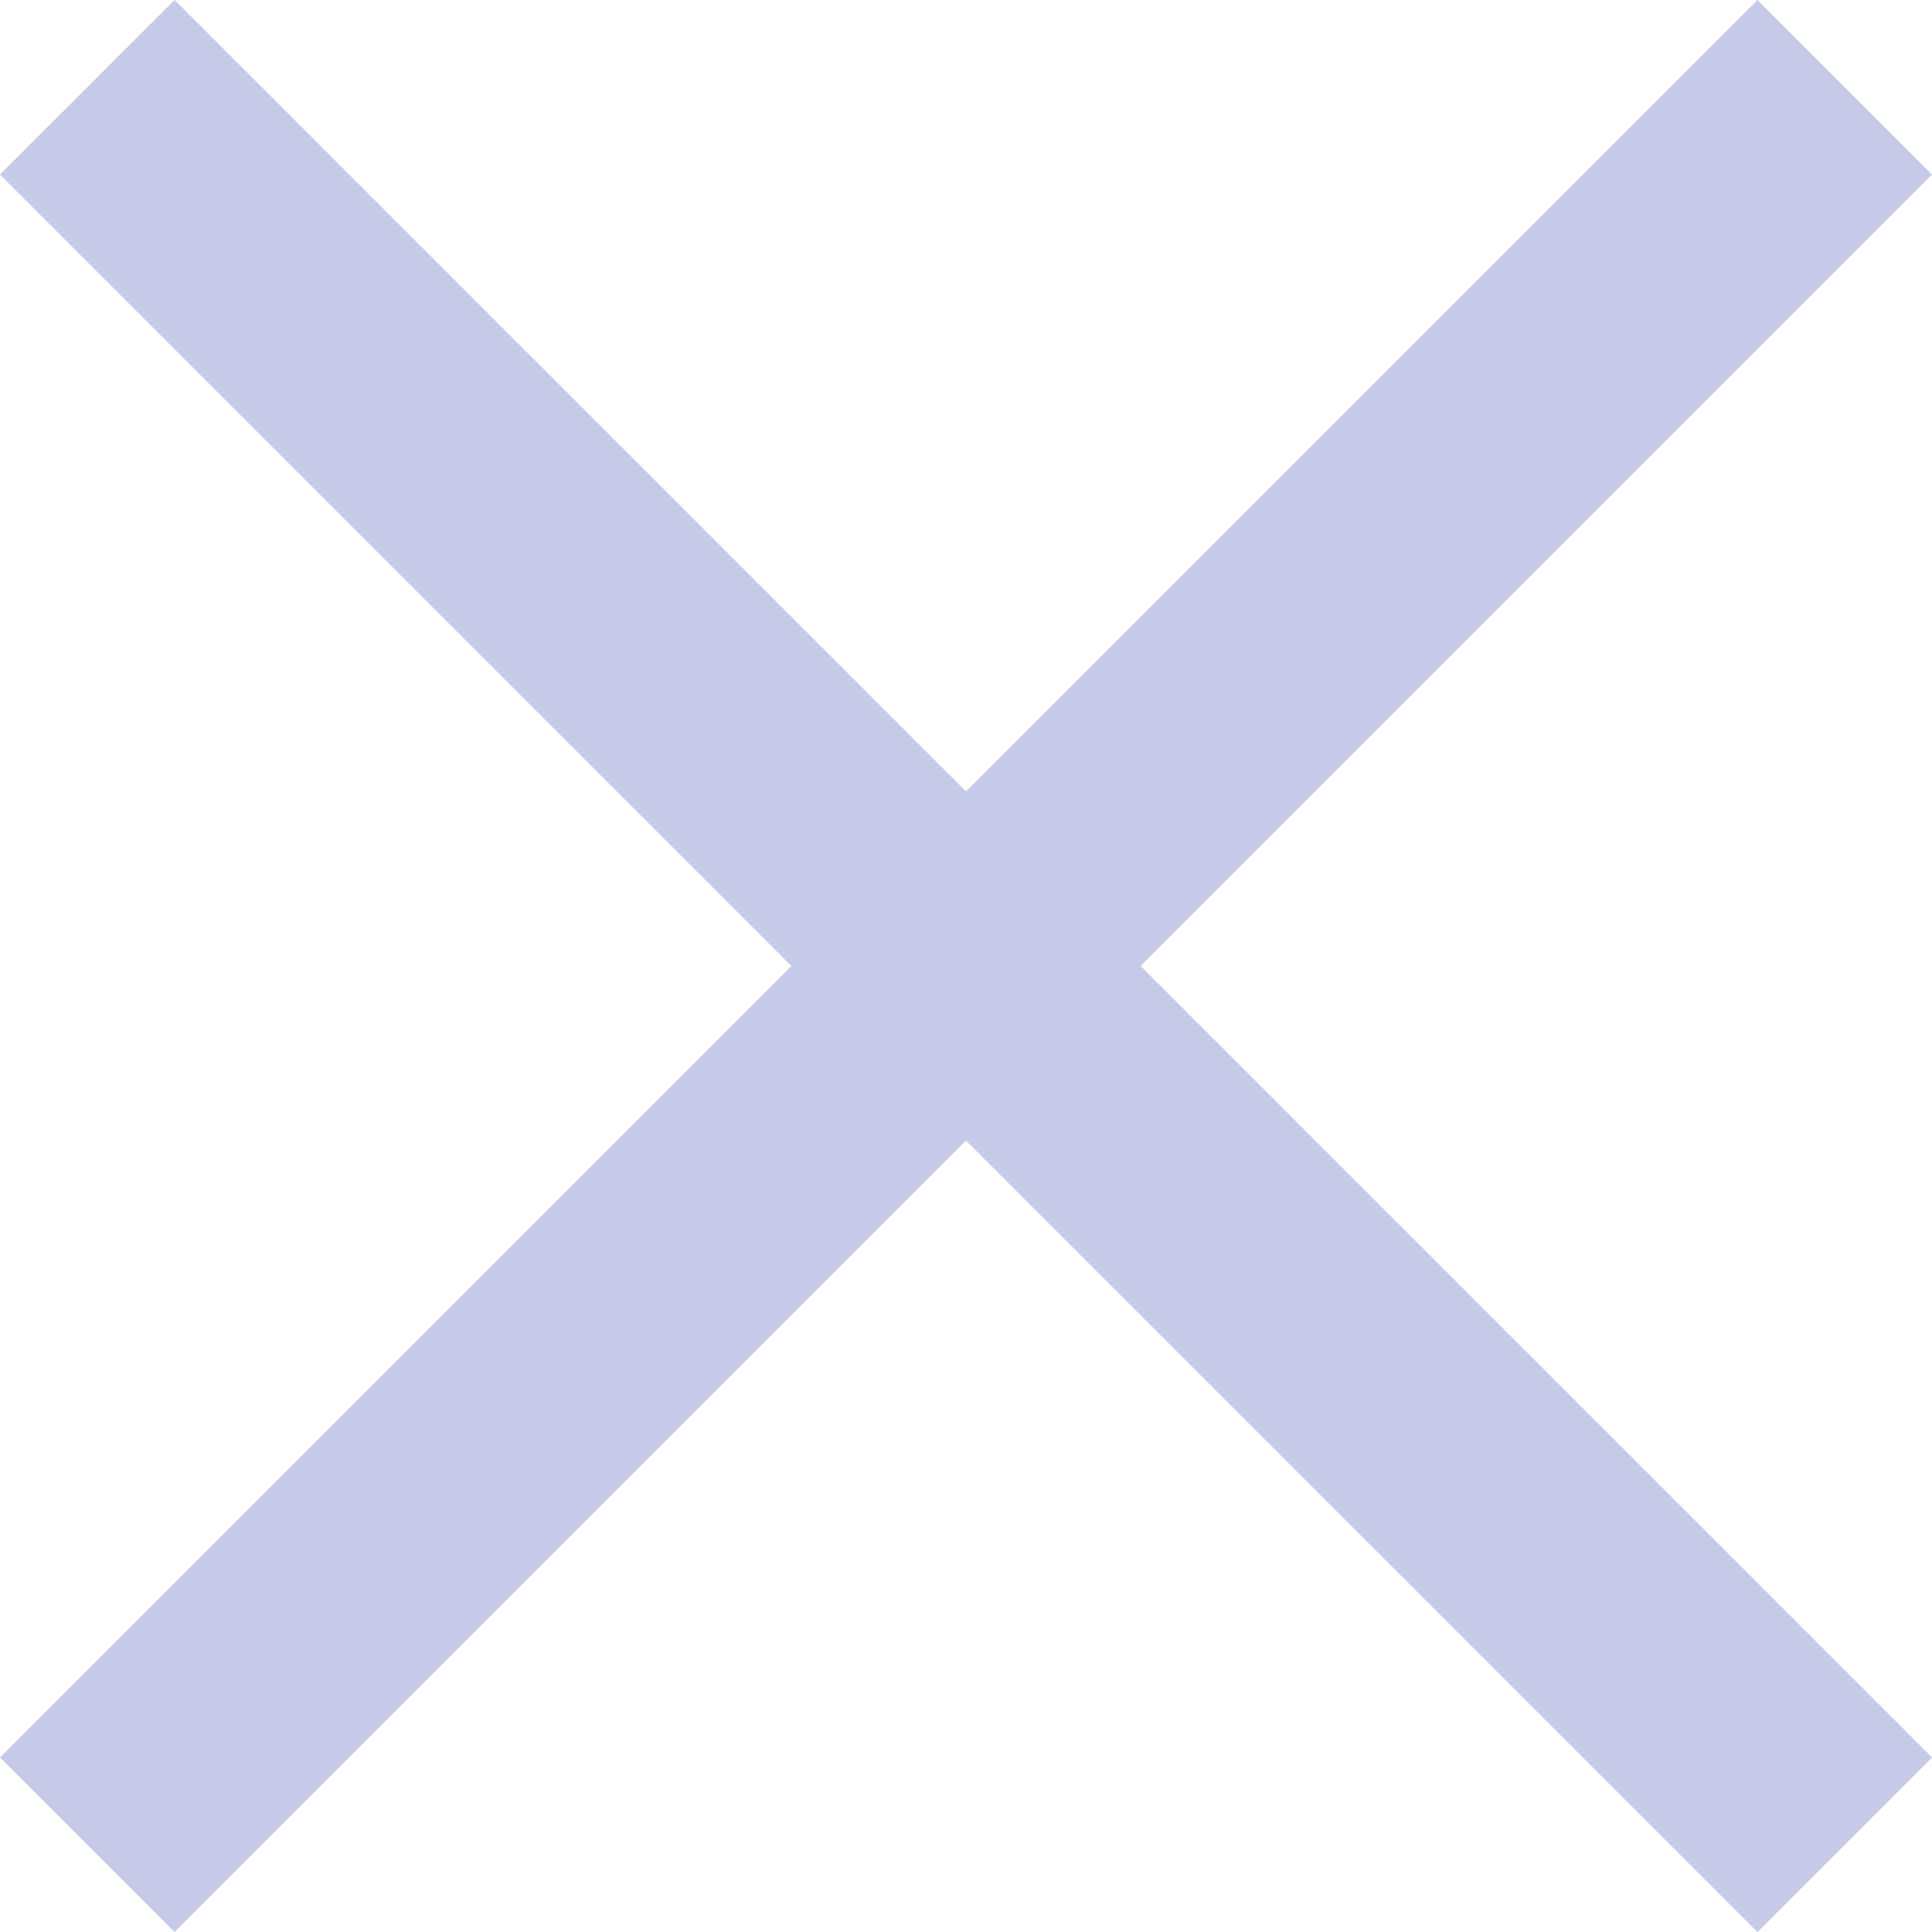 <?xml version="1.0" encoding="utf-8"?>
<!-- Generator: Adobe Illustrator 27.7.0, SVG Export Plug-In . SVG Version: 6.00 Build 0)  -->
<svg version="1.1" id="レイヤー_1" xmlns="http://www.w3.org/2000/svg" xmlns:xlink="http://www.w3.org/1999/xlink" x="0px"
	 y="0px" viewBox="0 0 6 6" style="enable-background:new 0 0 6 6;" xml:space="preserve">
<style type="text/css">
	.st0{fill:#4952B9;}
	.st1{opacity:0.6;fill:#4952B9;}
	.st2{fill:#C5CAE8;}
</style>
<path class="st0" d="M-14.184,6.409c-1.851,0-3.357-1.506-3.357-3.357
	s1.506-3.357,3.357-3.357c1.851,0,3.356,1.506,3.356,3.357
	S-12.333,6.409-14.184,6.409z M-14.184,0.595c-1.355,0-2.457,1.102-2.457,2.457
	s1.102,2.457,2.457,2.457c1.354,0,2.456-1.102,2.456-2.457
	S-12.829,0.595-14.184,0.595z"/>
<path class="st1" d="M-2.039,5.953h-6.77l3.174-5.923L-2.039,5.953z M-7.304,5.053h3.666
	l-1.947-3.208L-7.304,5.053z"/>
<polygon class="st2" points="6,0.542 5.458,-0 3,2.458 0.542,-0 0,0.542 2.458,3 
	0,5.458 0.542,6 3,3.542 5.458,6 6,5.458 3.542,3 "/>
</svg>
